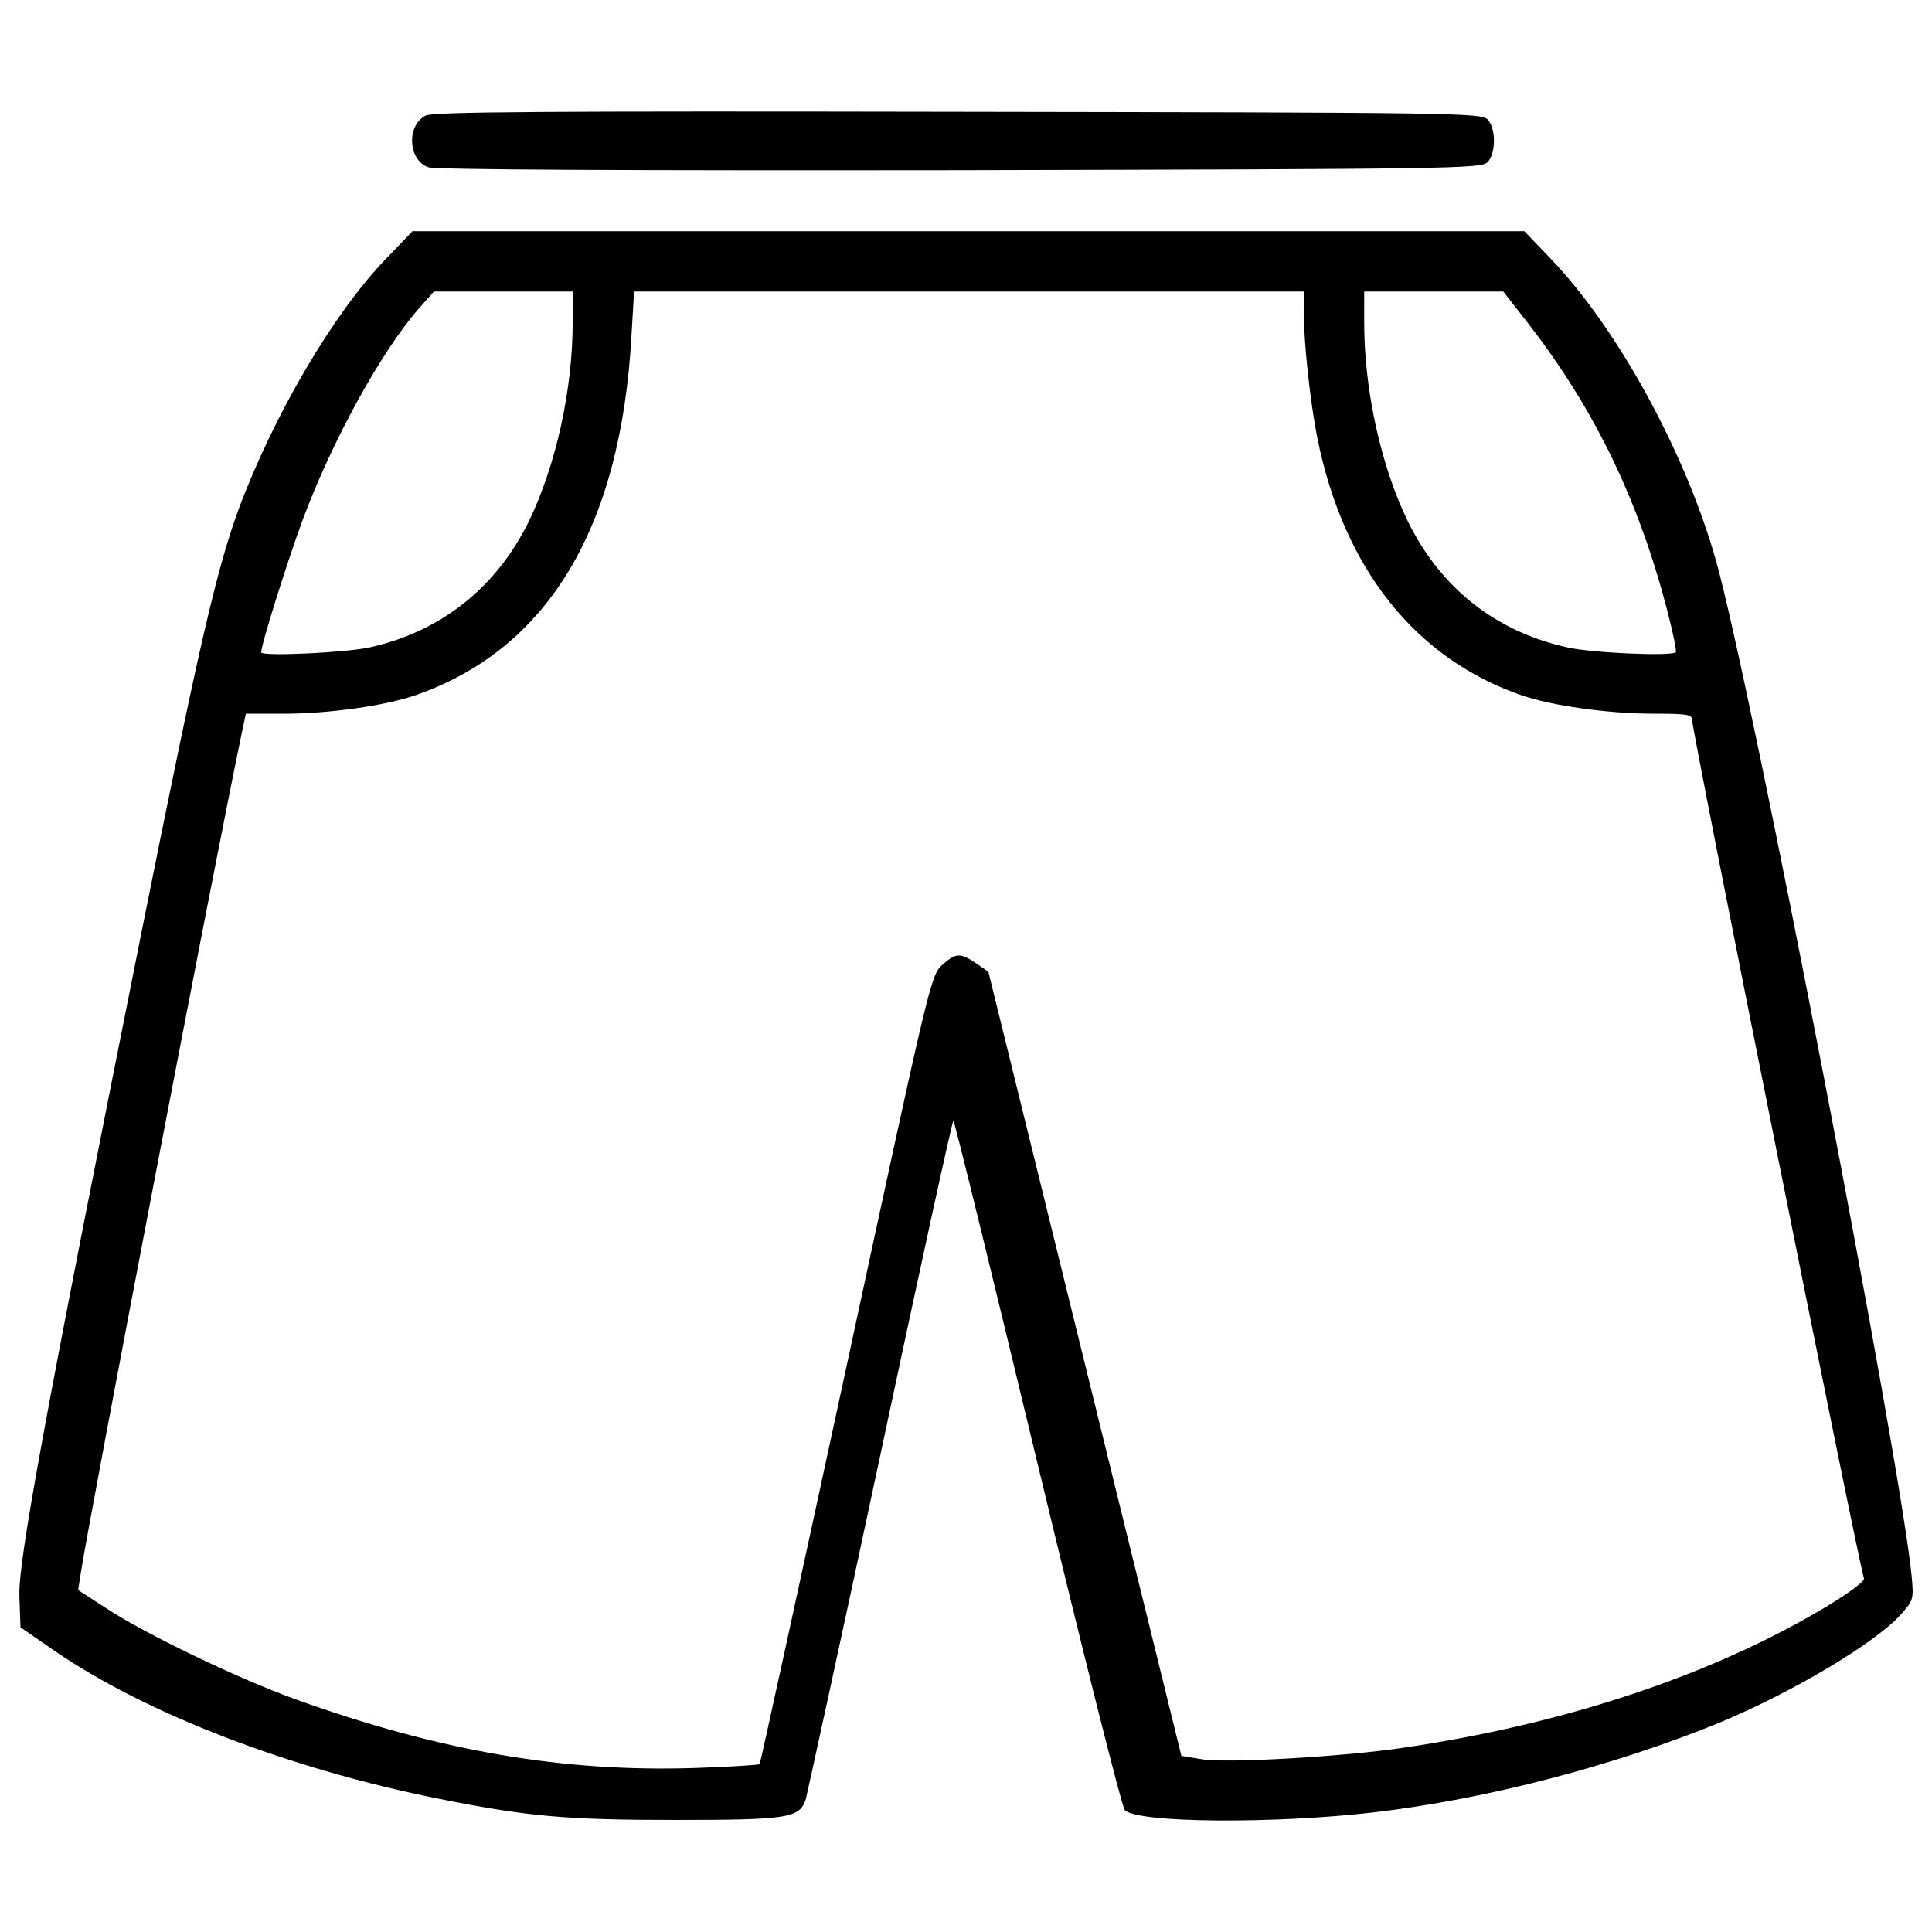 <?xml version="1.0" encoding="utf-8"?>
<!DOCTYPE svg PUBLIC "-//W3C//DTD SVG 1.1//EN" "http://www.w3.org/Graphics/SVG/1.1/DTD/svg11.dtd">
<svg fill="#000000" width="800px" height="800px" viewBox="0 0 1000 1000" version="1.1" xmlns="http://www.w3.org/2000/svg" xmlns:xlink="http://www.w3.org/1999/xlink"  enable-background="new 0 0 1000 1000" xml:space="preserve">
<g>
<g transform="translate(0,511) scale(0.1,-0.1)">
<path d="M2203.3,4512c-99.5-50.7-91.7-228.3,11.7-267.3c33.2-13.7,998.9-17.6,2750.8-15.6c2547.9,5.8,2700,7.8,2733.2,41c44.9,44.9,44.9,177.5,0,222.4c-33.2,33.2-185.3,35.1-2741,39C2819.8,4535.4,2242.3,4531.5,2203.3,4512z"/>
<path d="M1994.5,3766.8c-267.3-277-575.5-801.8-756.9-1285.6c-117.1-318-210.7-725.7-507.2-2206.5c-499.4-2501.1-636-3242.4-630.1-3425.8l5.8-161.9L281.6-3434c470.2-323.9,1217.4-612.6,1991.9-766.7c458.5-91.7,653.6-109.2,1227.1-109.2c575.5,0,636,9.8,669.2,103.4c7.8,29.3,183.4,831.1,386.3,1783.1c202.9,954,372.6,1732.4,378.5,1732.4s200.9-797.9,435-1771.4c234.1-973.5,437-1781.2,452.6-1796.8c64.4-66.3,762.8-72.2,1287.6-11.7c585.3,68.3,1248.6,241.9,1794.8,466.3c374.6,156.1,799.9,409.7,932.5,556c66.3,74.1,68.3,81.9,58.5,191.2C9843-2480,9070.5,1531,8883.2,2204.1c-158,561.9-509.2,1203.7-856.5,1566.6l-136.6,142.4H5012.6H2135L1994.5,3766.8z M2964.1,3441c0-347.3-85.8-737.4-226.3-1028.1c-167.8-343.4-454.6-571.6-823.3-653.6c-122.9-27.3-540.4-46.8-561.9-27.3c-9.8,11.7,128.8,456.5,214.6,688.7c152.2,407.7,405.8,870.1,600.9,1092.5l78,87.8h359h359V3441z M6748.9,3483.9c0-154.1,33.2-458.5,70.2-643.8c136.6-673.1,505.3-1137.4,1055.4-1328.6c158-54.6,448.7-95.6,684.8-95.6c173.6,0,199-3.9,199-33.2c0-56.6,864.2-4377.8,889.6-4442.2c5.9-13.6-72.2-72.2-191.2-144.4c-591.1-355.1-1355.9-610.6-2200.6-733.6c-304.3-44.9-907.2-80-1034-58.5l-107.3,17.6l-499.4,2028.9L5116,79.6l-64.4,44.9c-81.9,54.6-103.4,54.6-175.6-9.8c-58.5-54.6-64.4-81.9-497.5-2091.4c-241.9-1119.8-442.9-2040.7-446.8-2044.6c-3.9-3.9-152.2-13.7-325.8-19.5c-688.7-23.4-1326.6,85.8-2075.8,355.1c-298.5,107.3-780.4,339.5-981.3,472.1l-144.4,93.6l13.7,87.8c42.9,280.9,694.5,3687.2,833,4346.6l21.5,101.5h197c232.2,0,522.8,41,680.9,95.6c684.8,238,1063.2,866.2,1117.9,1861.2l13.6,228.3h1734.4h1732.4V3483.9z M7905.8,3441c349.2-448.7,579.4-926.7,727.7-1506.1c27.3-105.3,44.9-195.1,41-200.9c-23.4-21.5-437-3.9-563.8,25.4c-368.7,81.9-653.6,306.3-823.3,651.6c-138.5,282.9-226.3,678.9-226.3,1026.2V3601h359h360.9L7905.8,3441z"/>
</g>
</g>
</svg>